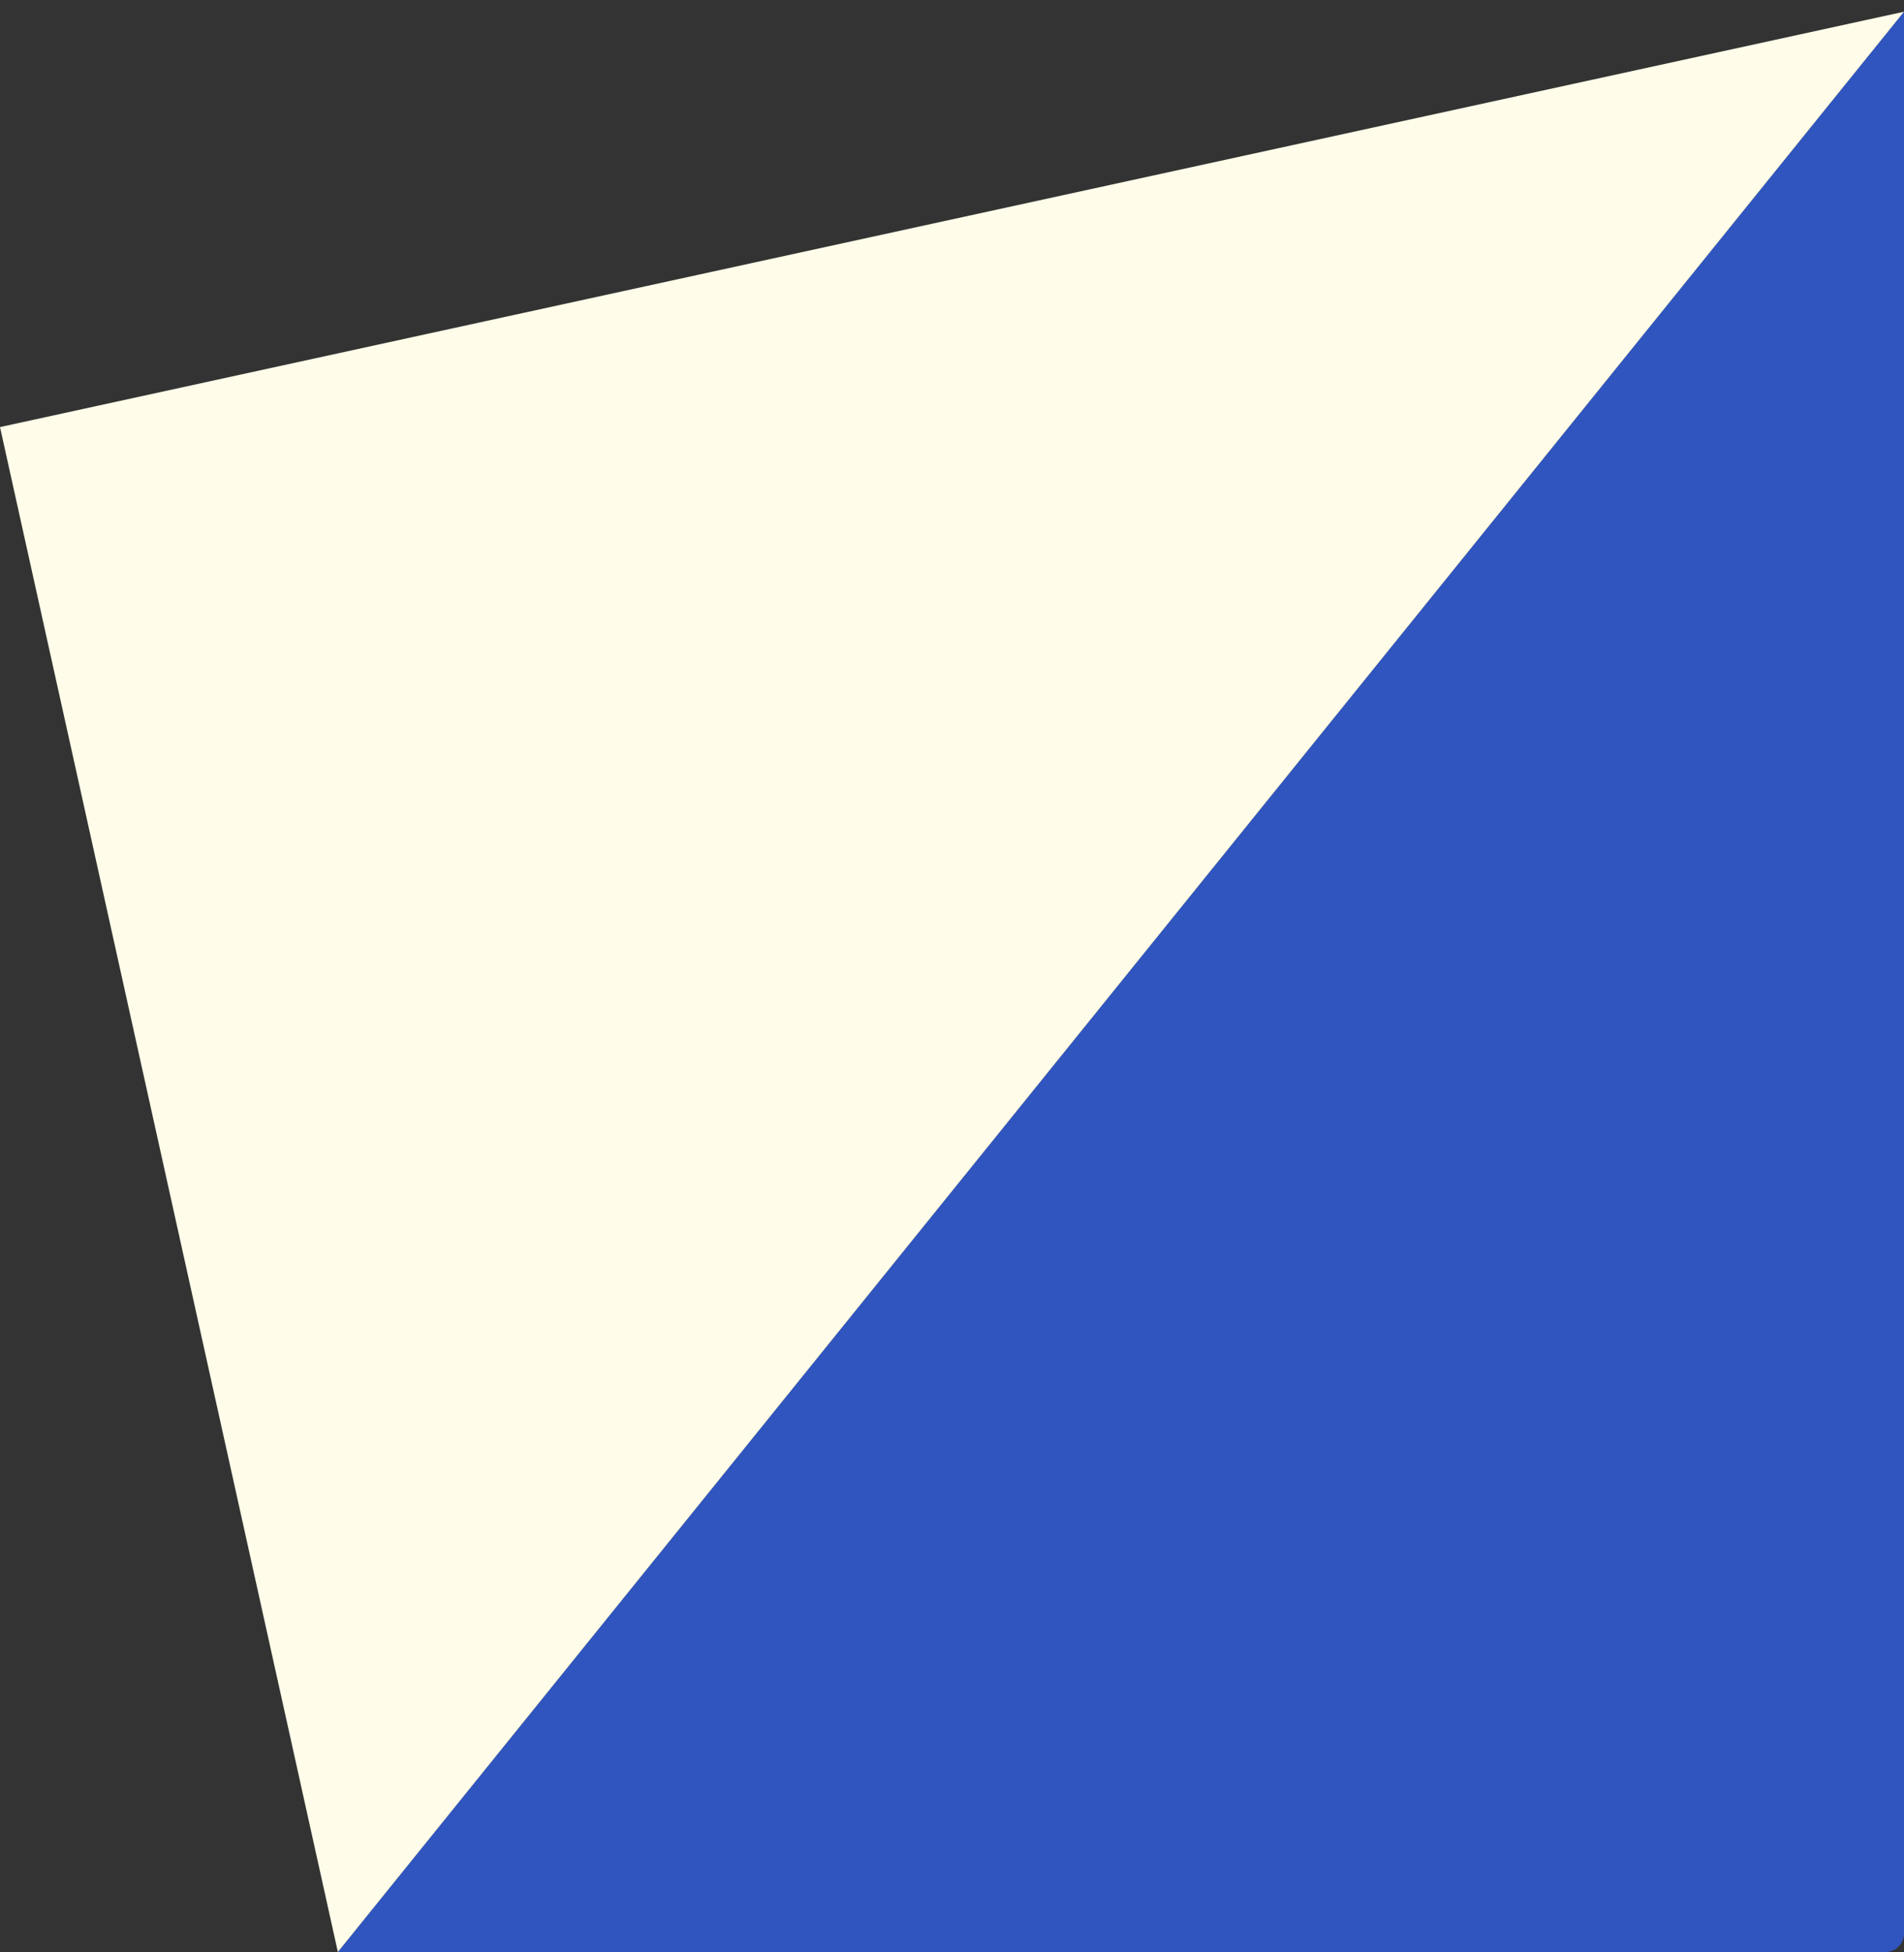 <svg width="121" height="124" viewBox="0 0 121 124" fill="none" xmlns="http://www.w3.org/2000/svg">
<rect x="0" y="0" width="121" height="124" fill="#333333" stroke="none"/>
<path d="M121 0.745V122.83C121 123.476 120.476 124 119.829 124H21.471L121 0.745Z" fill="#3055BF"/>
<path d="M121 0.745L0 27.13L21.471 124L121 0.745Z" fill="#FFFDE9"/>
</svg>
